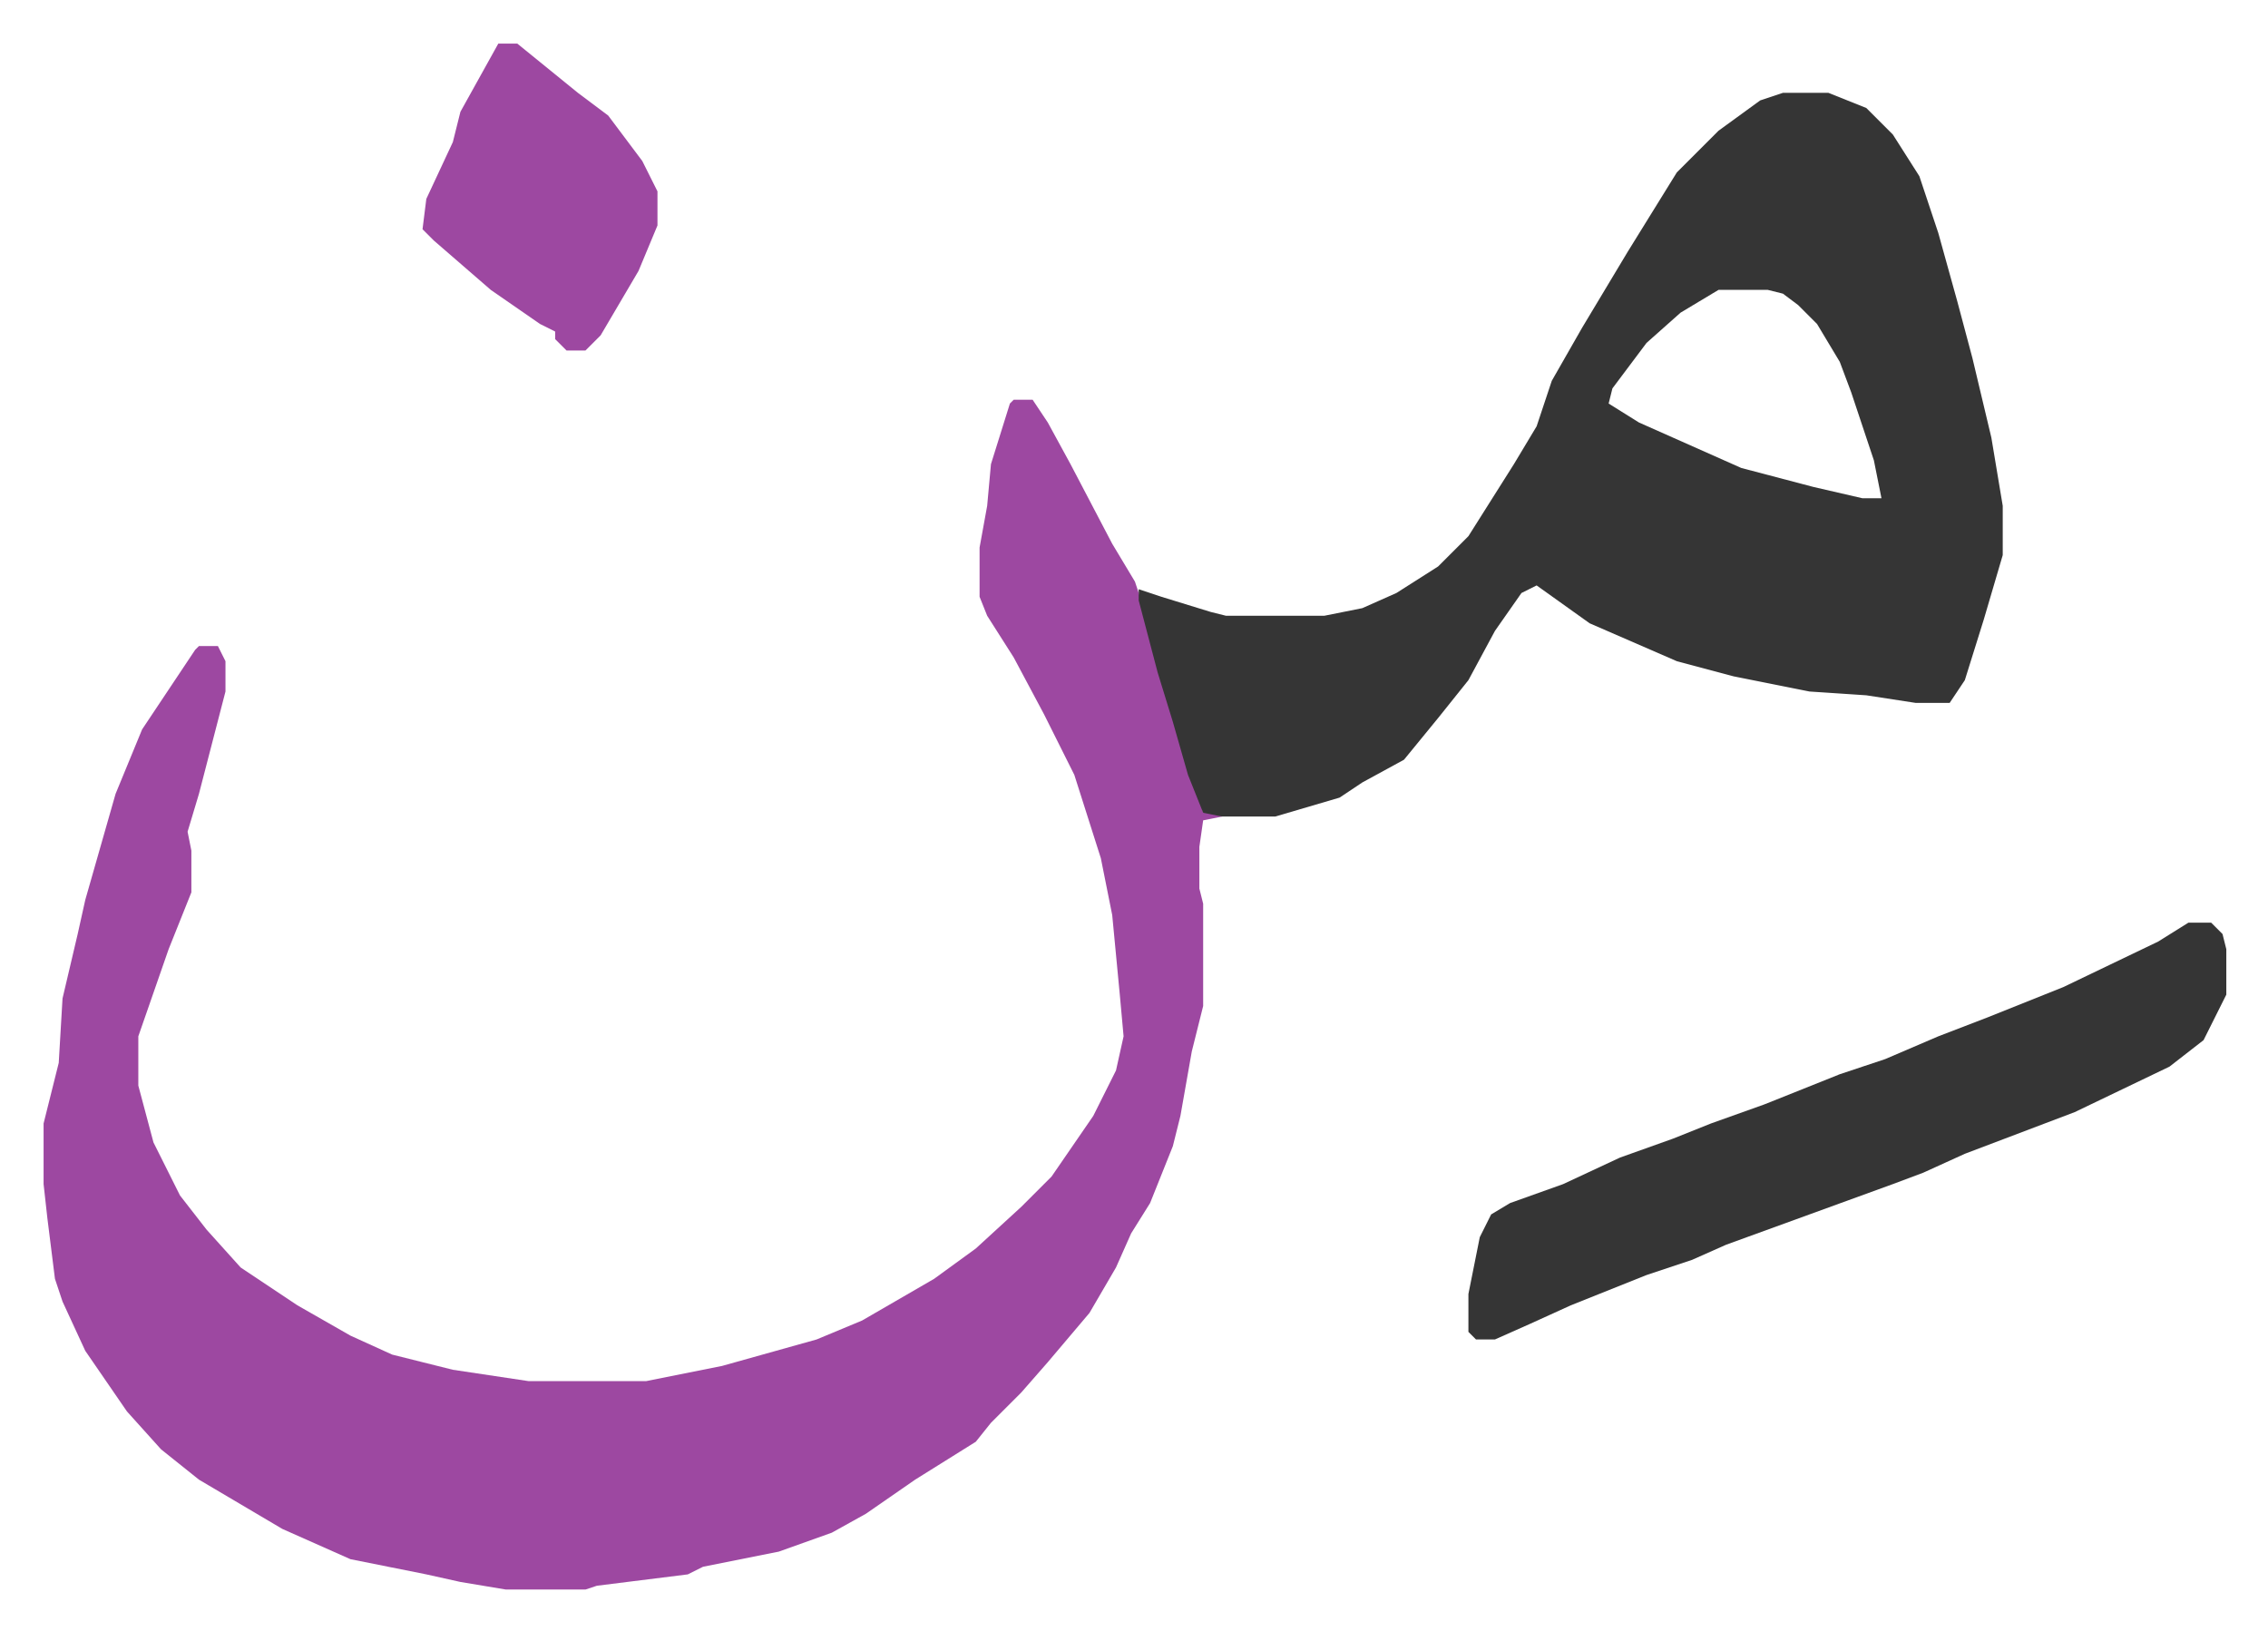 <svg xmlns="http://www.w3.org/2000/svg" viewBox="-11.5 697.5 598.5 430.5">
    <path fill="#9d48a1" id="rule_ikhfa" d="M256 803h5l4 6 6 11 11 21 6 10 3 9 4 15 5 16 5 16 1 5h5v1l-5 1-1 7v11l1 4v27l-3 12-3 17-2 8-6 15-5 8-4 9-7 12-11 13-7 8-8 8-4 5-16 10-13 9-9 5-14 5-20 4-4 2-24 3-3 1h-21l-12-2-9-2-20-4-18-8-22-13-10-8-9-10-11-16-6-13-2-6-2-16-1-9v-16l4-16 1-17 4-17 2-9 8-28 7-17 14-21 1-1h5l2 4v8l-7 27-3 10 1 5v11l-6 15-8 23v13l4 15 7 14 7 9 9 10 15 10 14 8 11 5 16 4 20 3h31l20-4 25-7 12-5 19-11 11-8 12-11 8-8 11-16 6-12 2-9-1-11-2-21-3-15-7-22-8-16-8-15-7-11-2-5v-13l2-11 1-11 5-16z"/>
    <path fill="#353535" id="rule_normal" d="M459 722h12l10 4 7 7 7 11 5 15 5 18 4 15 5 21 3 18v13l-5 17-5 16-4 6h-9l-13-2-15-1-20-4-15-4-23-10-14-10-4 2-7 10-7 13-8 10-9 11-11 6-6 4-17 5h-14l-5-1-4-10-4-14-4-13-5-19v-3l6 2 13 4 4 1h26l10-2 9-4 11-7 8-8 12-19 6-10 4-12 8-14 12-20 13-21 11-11 11-8zm-17 52-10 6-9 8-9 12-1 4 8 5 27 12 19 5 13 3h5l-2-10-6-18-3-8-6-10-5-5-4-3-4-1zm124 167h6l3 3 1 4v12l-6 12-9 7-25 12-29 11-11 5-8 3-22 8-22 8-9 4-12 4-20 8-11 5-9 4h-5l-2-2v-10l3-15 3-6 5-3 14-5 15-7 14-5 10-4 14-5 20-8 12-4 14-6 13-5 20-8 25-12z"/>
    <path fill="#9d48a1" id="rule_ikhfa" d="M120 709h5l16 13 8 6 9 12 4 8v9l-5 12-10 17-4 4h-5l-3-3v-2l-4-2-13-9-15-13-3-3 1-8 7-15 2-8z"/>
</svg>
